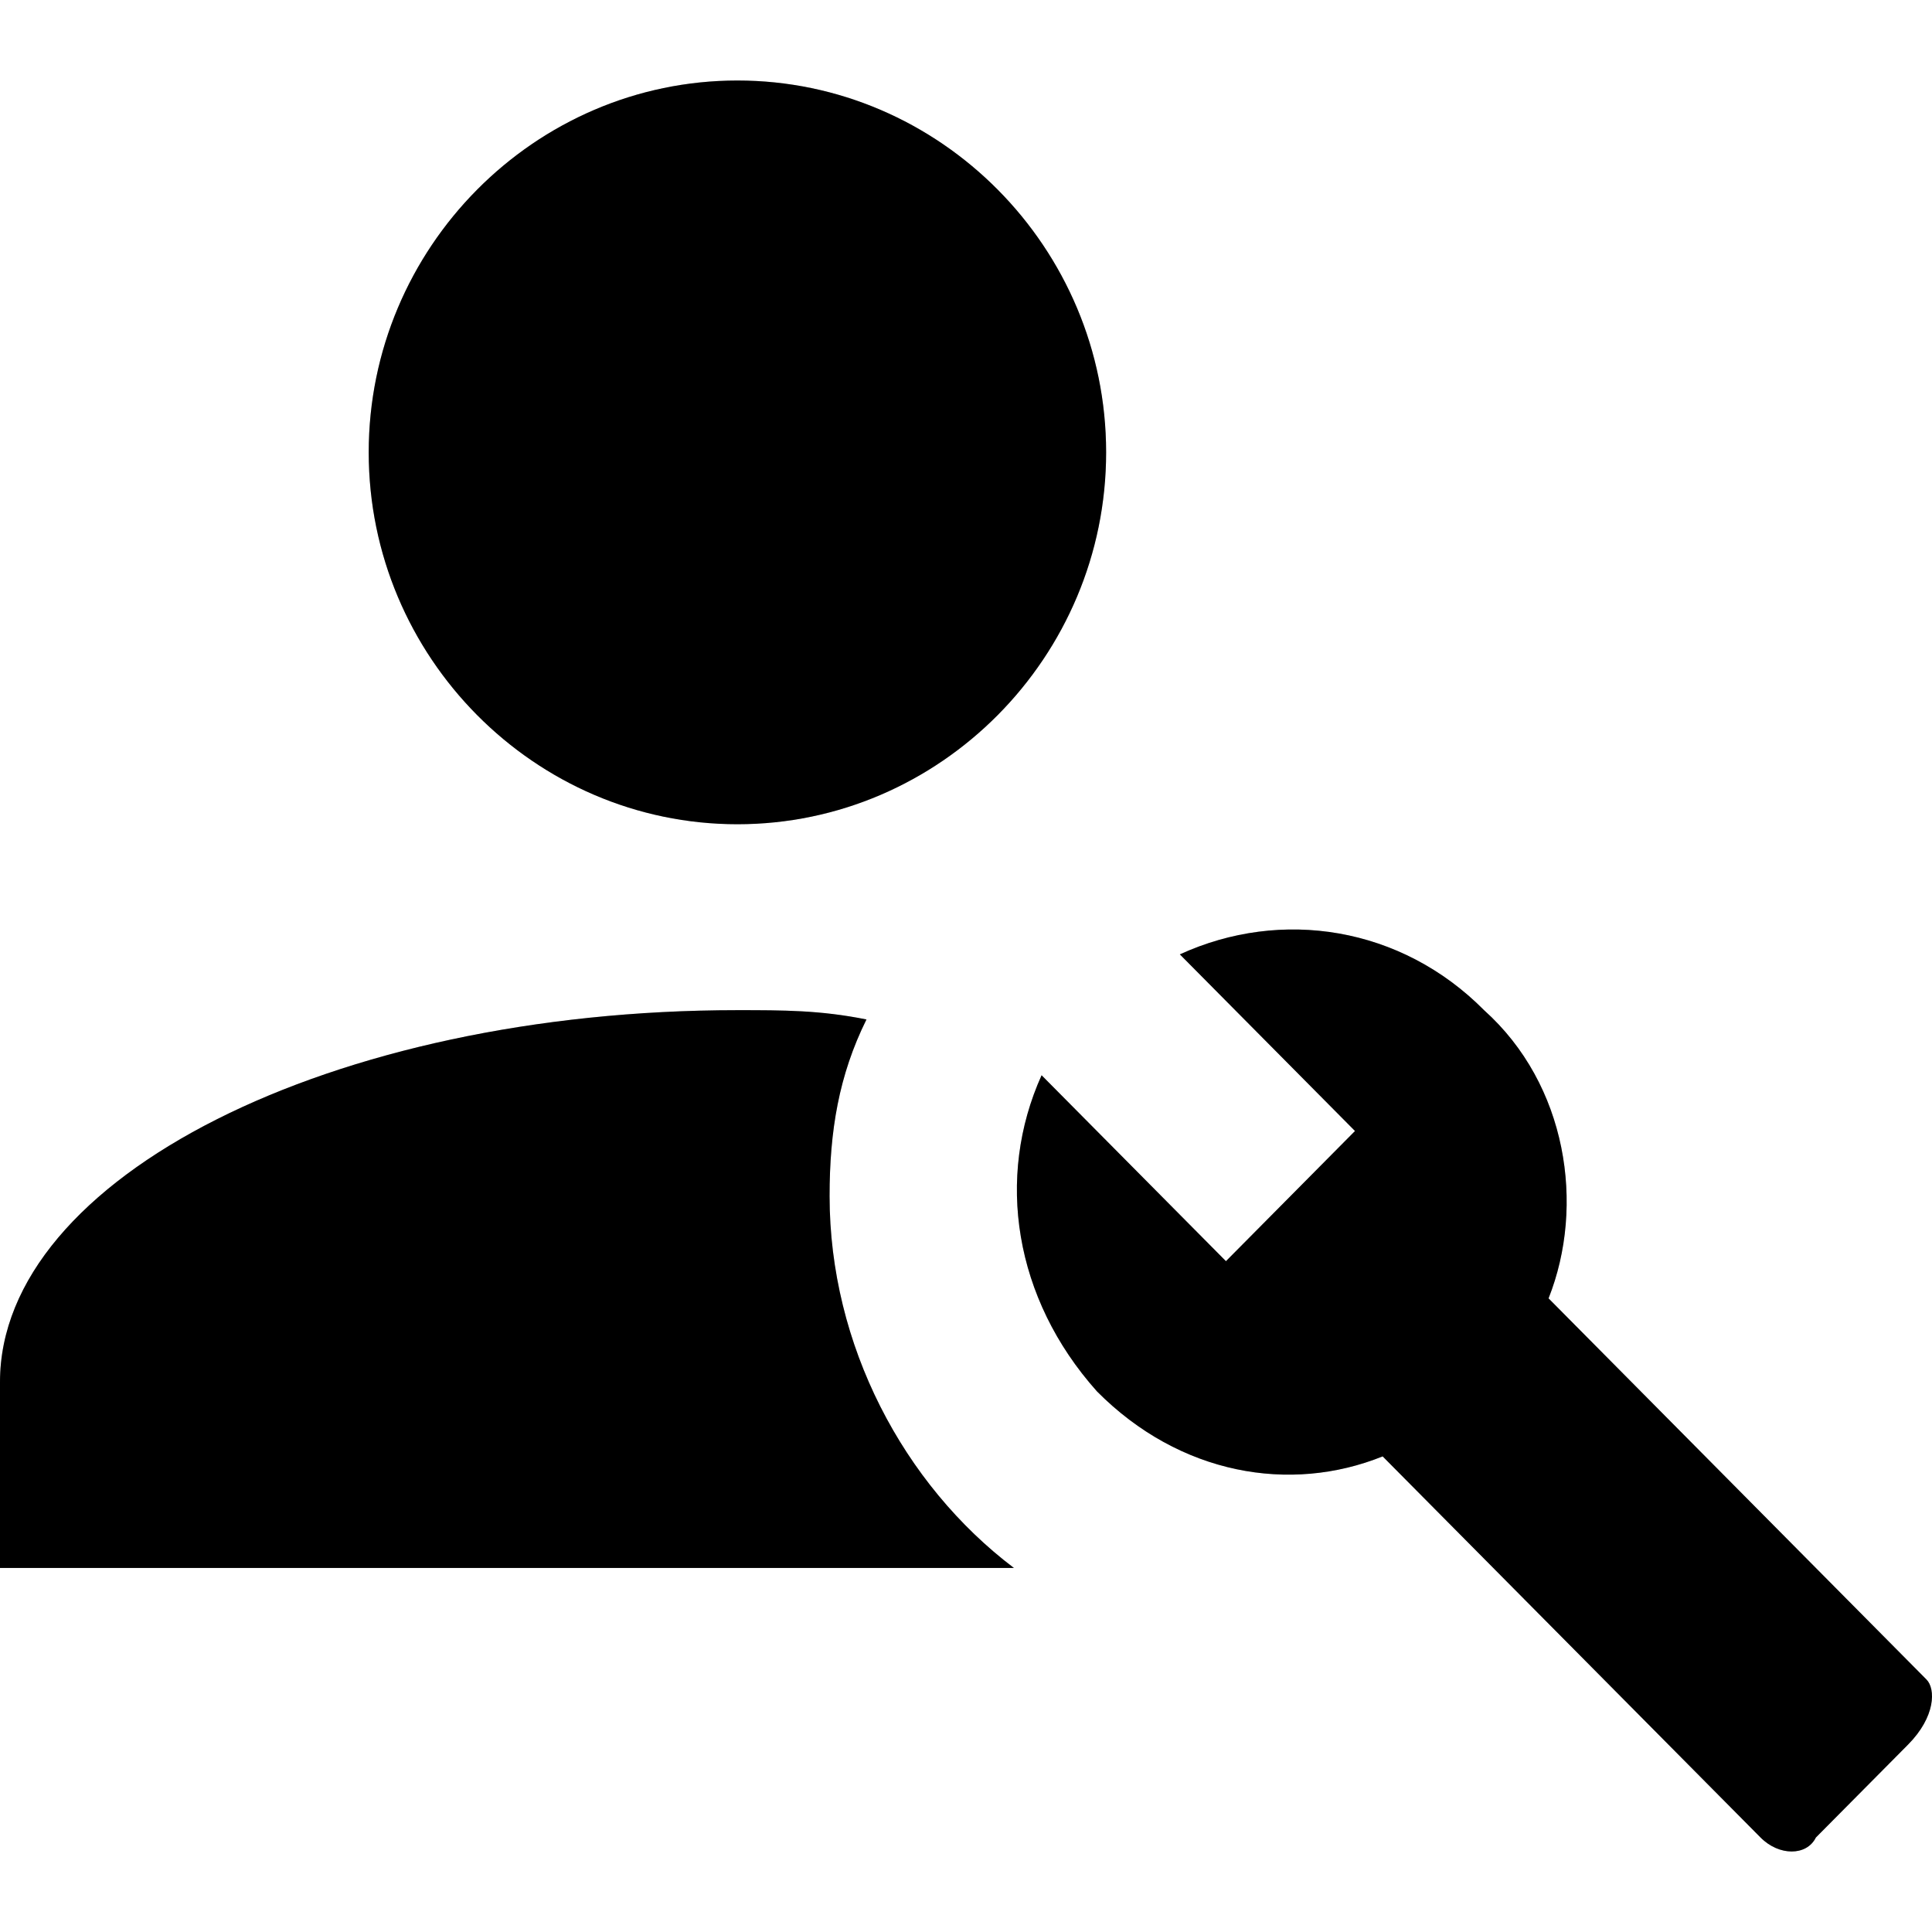 <svg xmlns="http://www.w3.org/2000/svg" width="64" height="64" viewBox="0 0 64 64" fill="none"><path d="M63.817 55.636L51.298 43.01C52.52 39.93 51.909 35.927 49.161 33.463C46.413 30.691 42.443 30.075 39.084 31.615L44.886 37.466L40.611 41.778L34.504 35.619C32.977 39.006 33.588 43.01 36.336 46.089C39.084 48.861 42.748 49.477 45.802 48.245L58.321 60.871C58.932 61.487 59.848 61.487 60.153 60.871L63.207 57.792C64.123 56.868 64.123 55.944 63.817 55.636ZM12.214 14.985C12.214 8.21 17.71 2.667 24.428 2.667C31.145 2.667 36.642 8.21 36.642 14.985C36.642 21.76 31.145 27.304 24.428 27.304C17.71 27.304 12.214 21.76 12.214 14.985ZM33.588 51.941H0V45.781C0 39.006 10.992 33.463 24.428 33.463C25.954 33.463 27.176 33.463 28.703 33.771C27.787 35.619 27.481 37.466 27.481 39.622C27.481 44.55 29.924 49.169 33.588 51.941Z" fill="black"></path><path d="M63.817 55.636L51.298 43.01C52.52 39.93 51.909 35.927 49.161 33.463C46.413 30.691 42.443 30.075 39.084 31.615L44.886 37.466L40.611 41.778L34.504 35.619C32.977 39.006 33.588 43.01 36.336 46.089C39.084 48.861 42.748 49.477 45.802 48.245L58.321 60.871C58.932 61.487 59.848 61.487 60.153 60.871L63.207 57.792C64.123 56.868 64.123 55.944 63.817 55.636ZM12.214 14.985C12.214 8.21 17.71 2.667 24.428 2.667C31.145 2.667 36.642 8.21 36.642 14.985C36.642 21.76 31.145 27.304 24.428 27.304C17.71 27.304 12.214 21.76 12.214 14.985ZM33.588 51.941H0V45.781C0 39.006 10.992 33.463 24.428 33.463C25.954 33.463 27.176 33.463 28.703 33.771C27.787 35.619 27.481 37.466 27.481 39.622C27.481 44.55 29.924 49.169 33.588 51.941Z" fill="black" fill-opacity="0.2"></path></svg>
